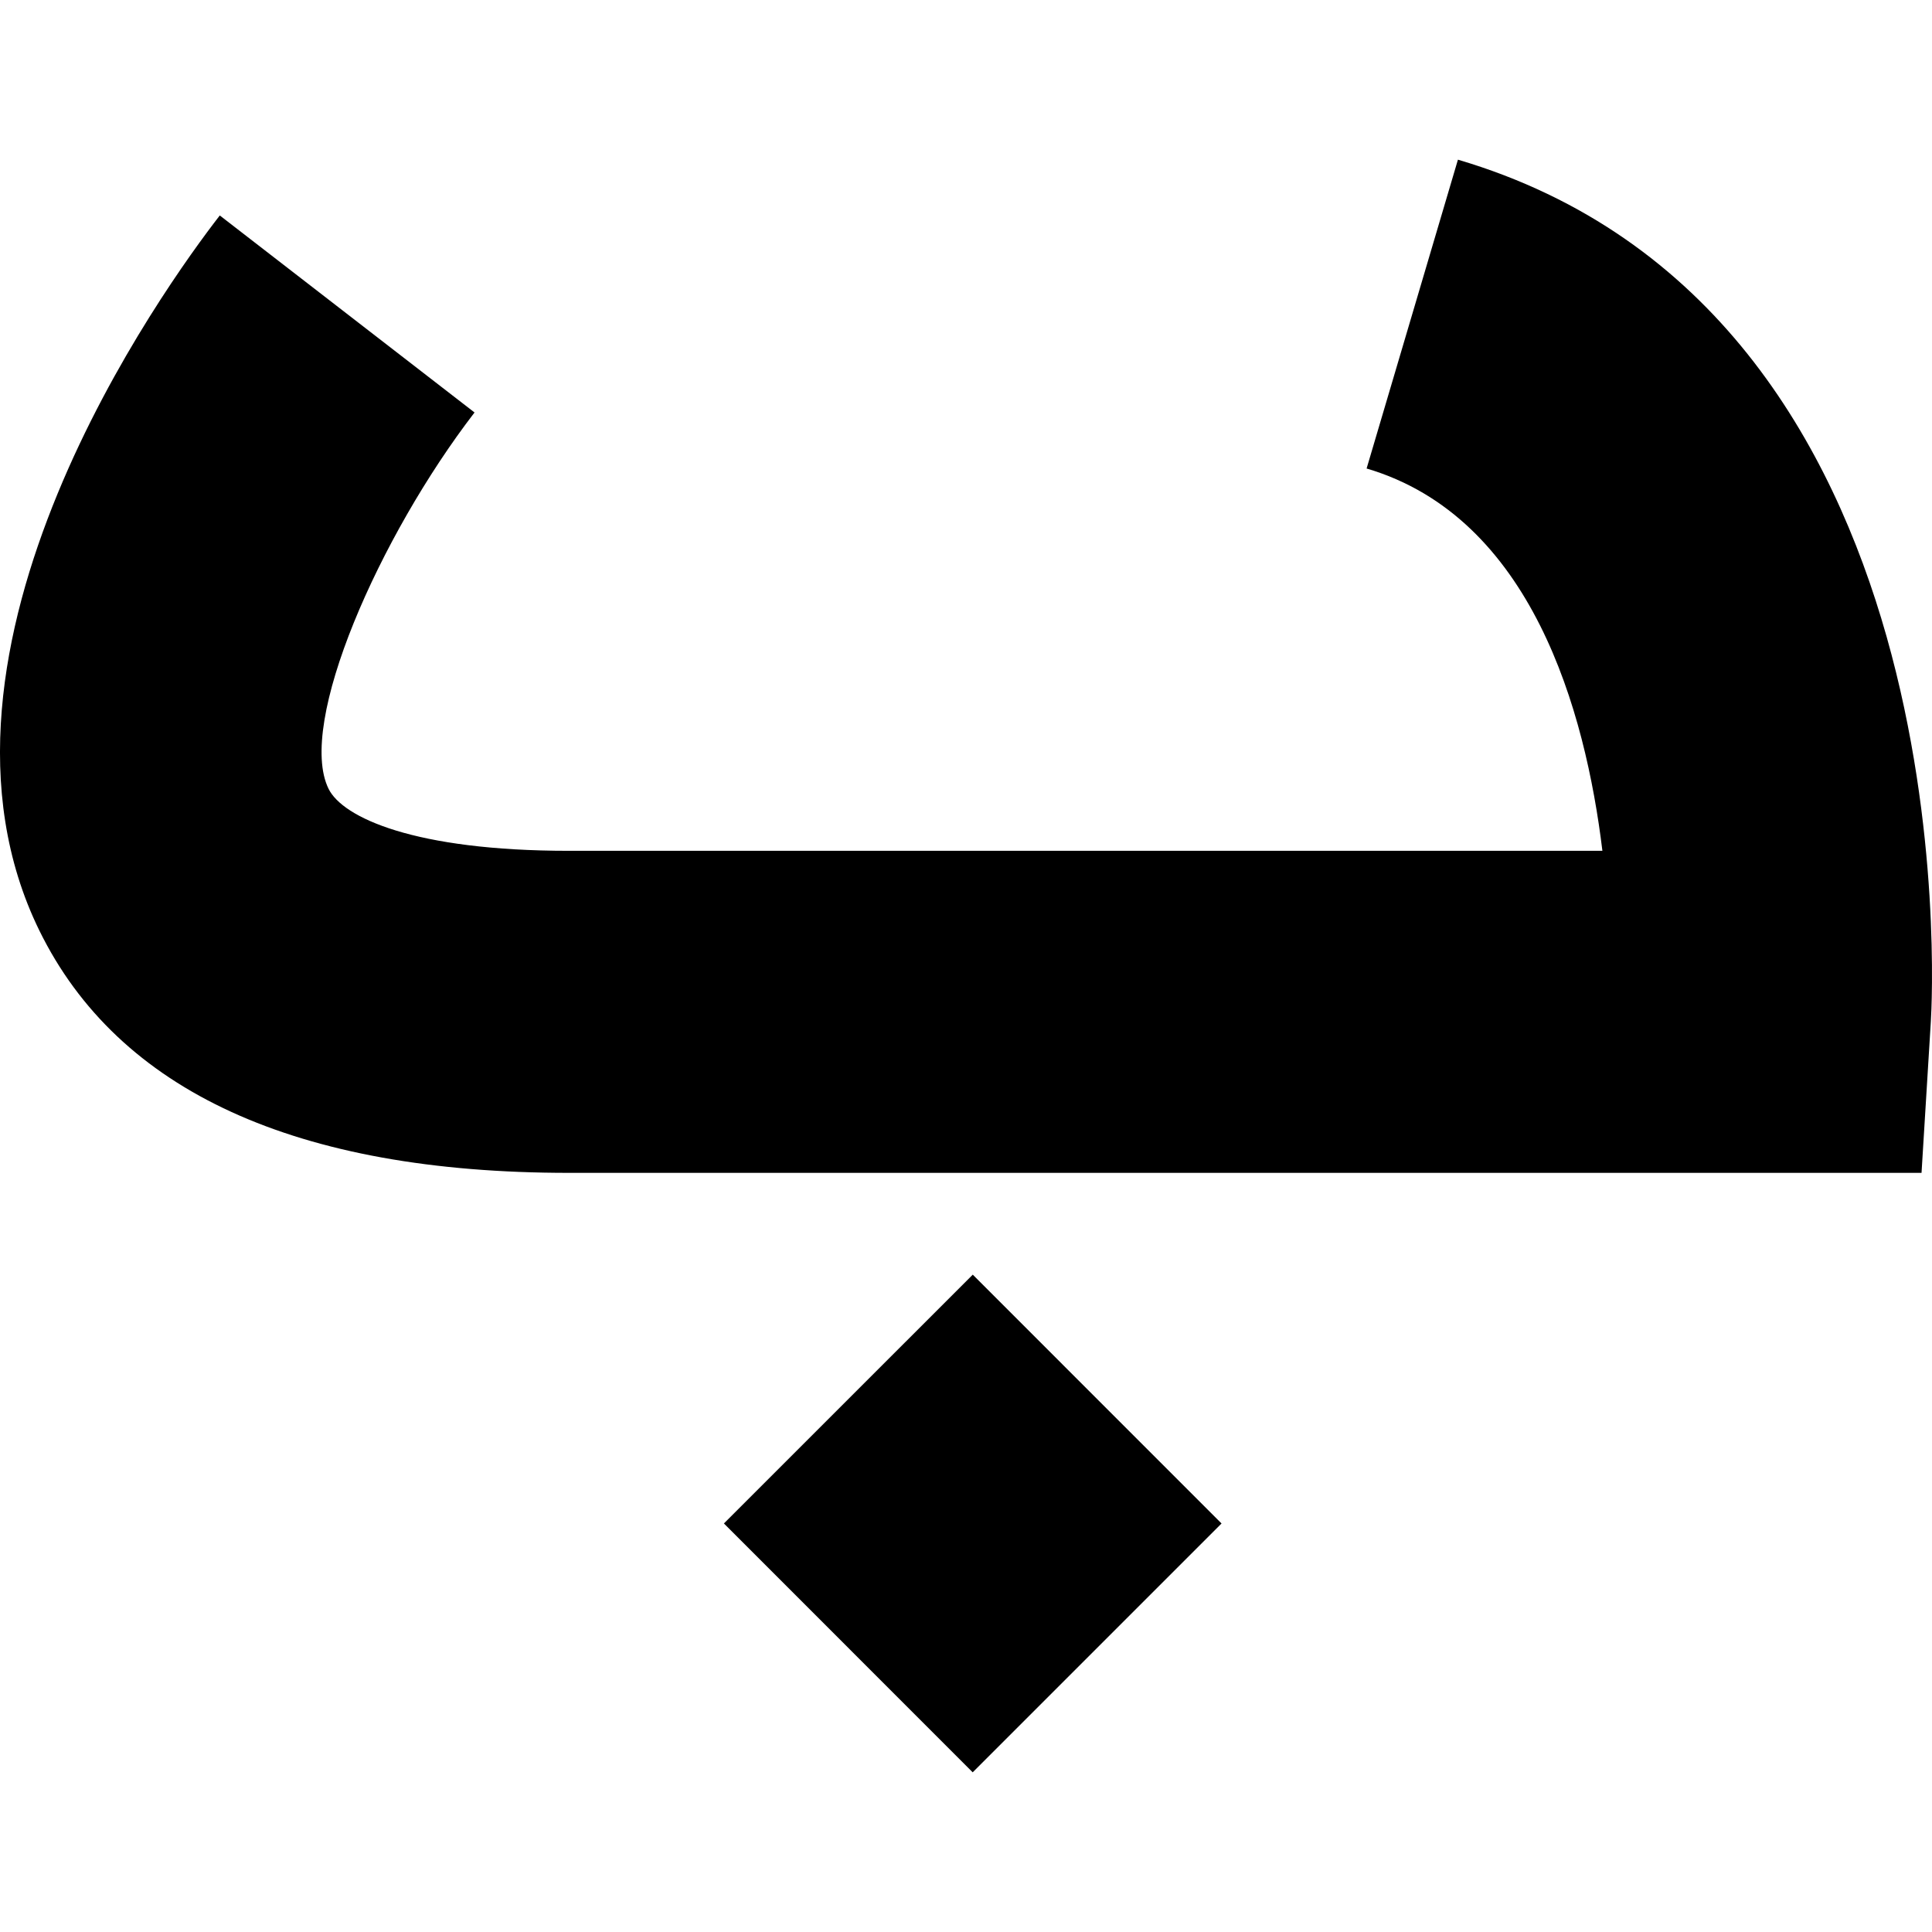 <?xml version="1.0" encoding="iso-8859-1"?>
<!-- Generator: Adobe Illustrator 16.0.0, SVG Export Plug-In . SVG Version: 6.00 Build 0)  -->
<!DOCTYPE svg PUBLIC "-//W3C//DTD SVG 1.1//EN" "http://www.w3.org/Graphics/SVG/1.1/DTD/svg11.dtd">
<svg version="1.1" id="Capa_1" xmlns="http://www.w3.org/2000/svg" xmlns:xlink="http://www.w3.org/1999/xlink" x="0px" y="0px"
	 width="93.775px" height="93.775px" viewBox="0 0 93.775 93.775" style="enable-background:new 0 0 93.775 93.775;"
	 xml:space="preserve">
<g>
	<path d="M47.216,61.869l12.075,12.078L47.212,86.025l-12.075-12.08L47.216,61.869z M70.765,7.75l-4.433,14.99
		c8.017,2.367,10.621,11.765,11.445,18.557H27.619c-7.52,0-10.984-1.62-11.67-3.008c-1.557-3.159,2.457-12.252,7.084-18.268
		l-12.365-9.563C8.032,13.859-4.777,31.515,1.91,45.166c3.827,7.806,12.477,11.762,25.709,11.762h65.648l0.451-7.336
		C93.806,48.187,95.55,15.074,70.765,7.75z"/>
</g>
<g>
</g>
<g>
</g>
<g>
</g>
<g>
</g>
<g>
</g>
<g>
</g>
<g>
</g>
<g>
</g>
<g>
</g>
<g>
</g>
<g>
</g>
<g>
</g>
<g>
</g>
<g>
</g>
<g>
</g>
</svg>

